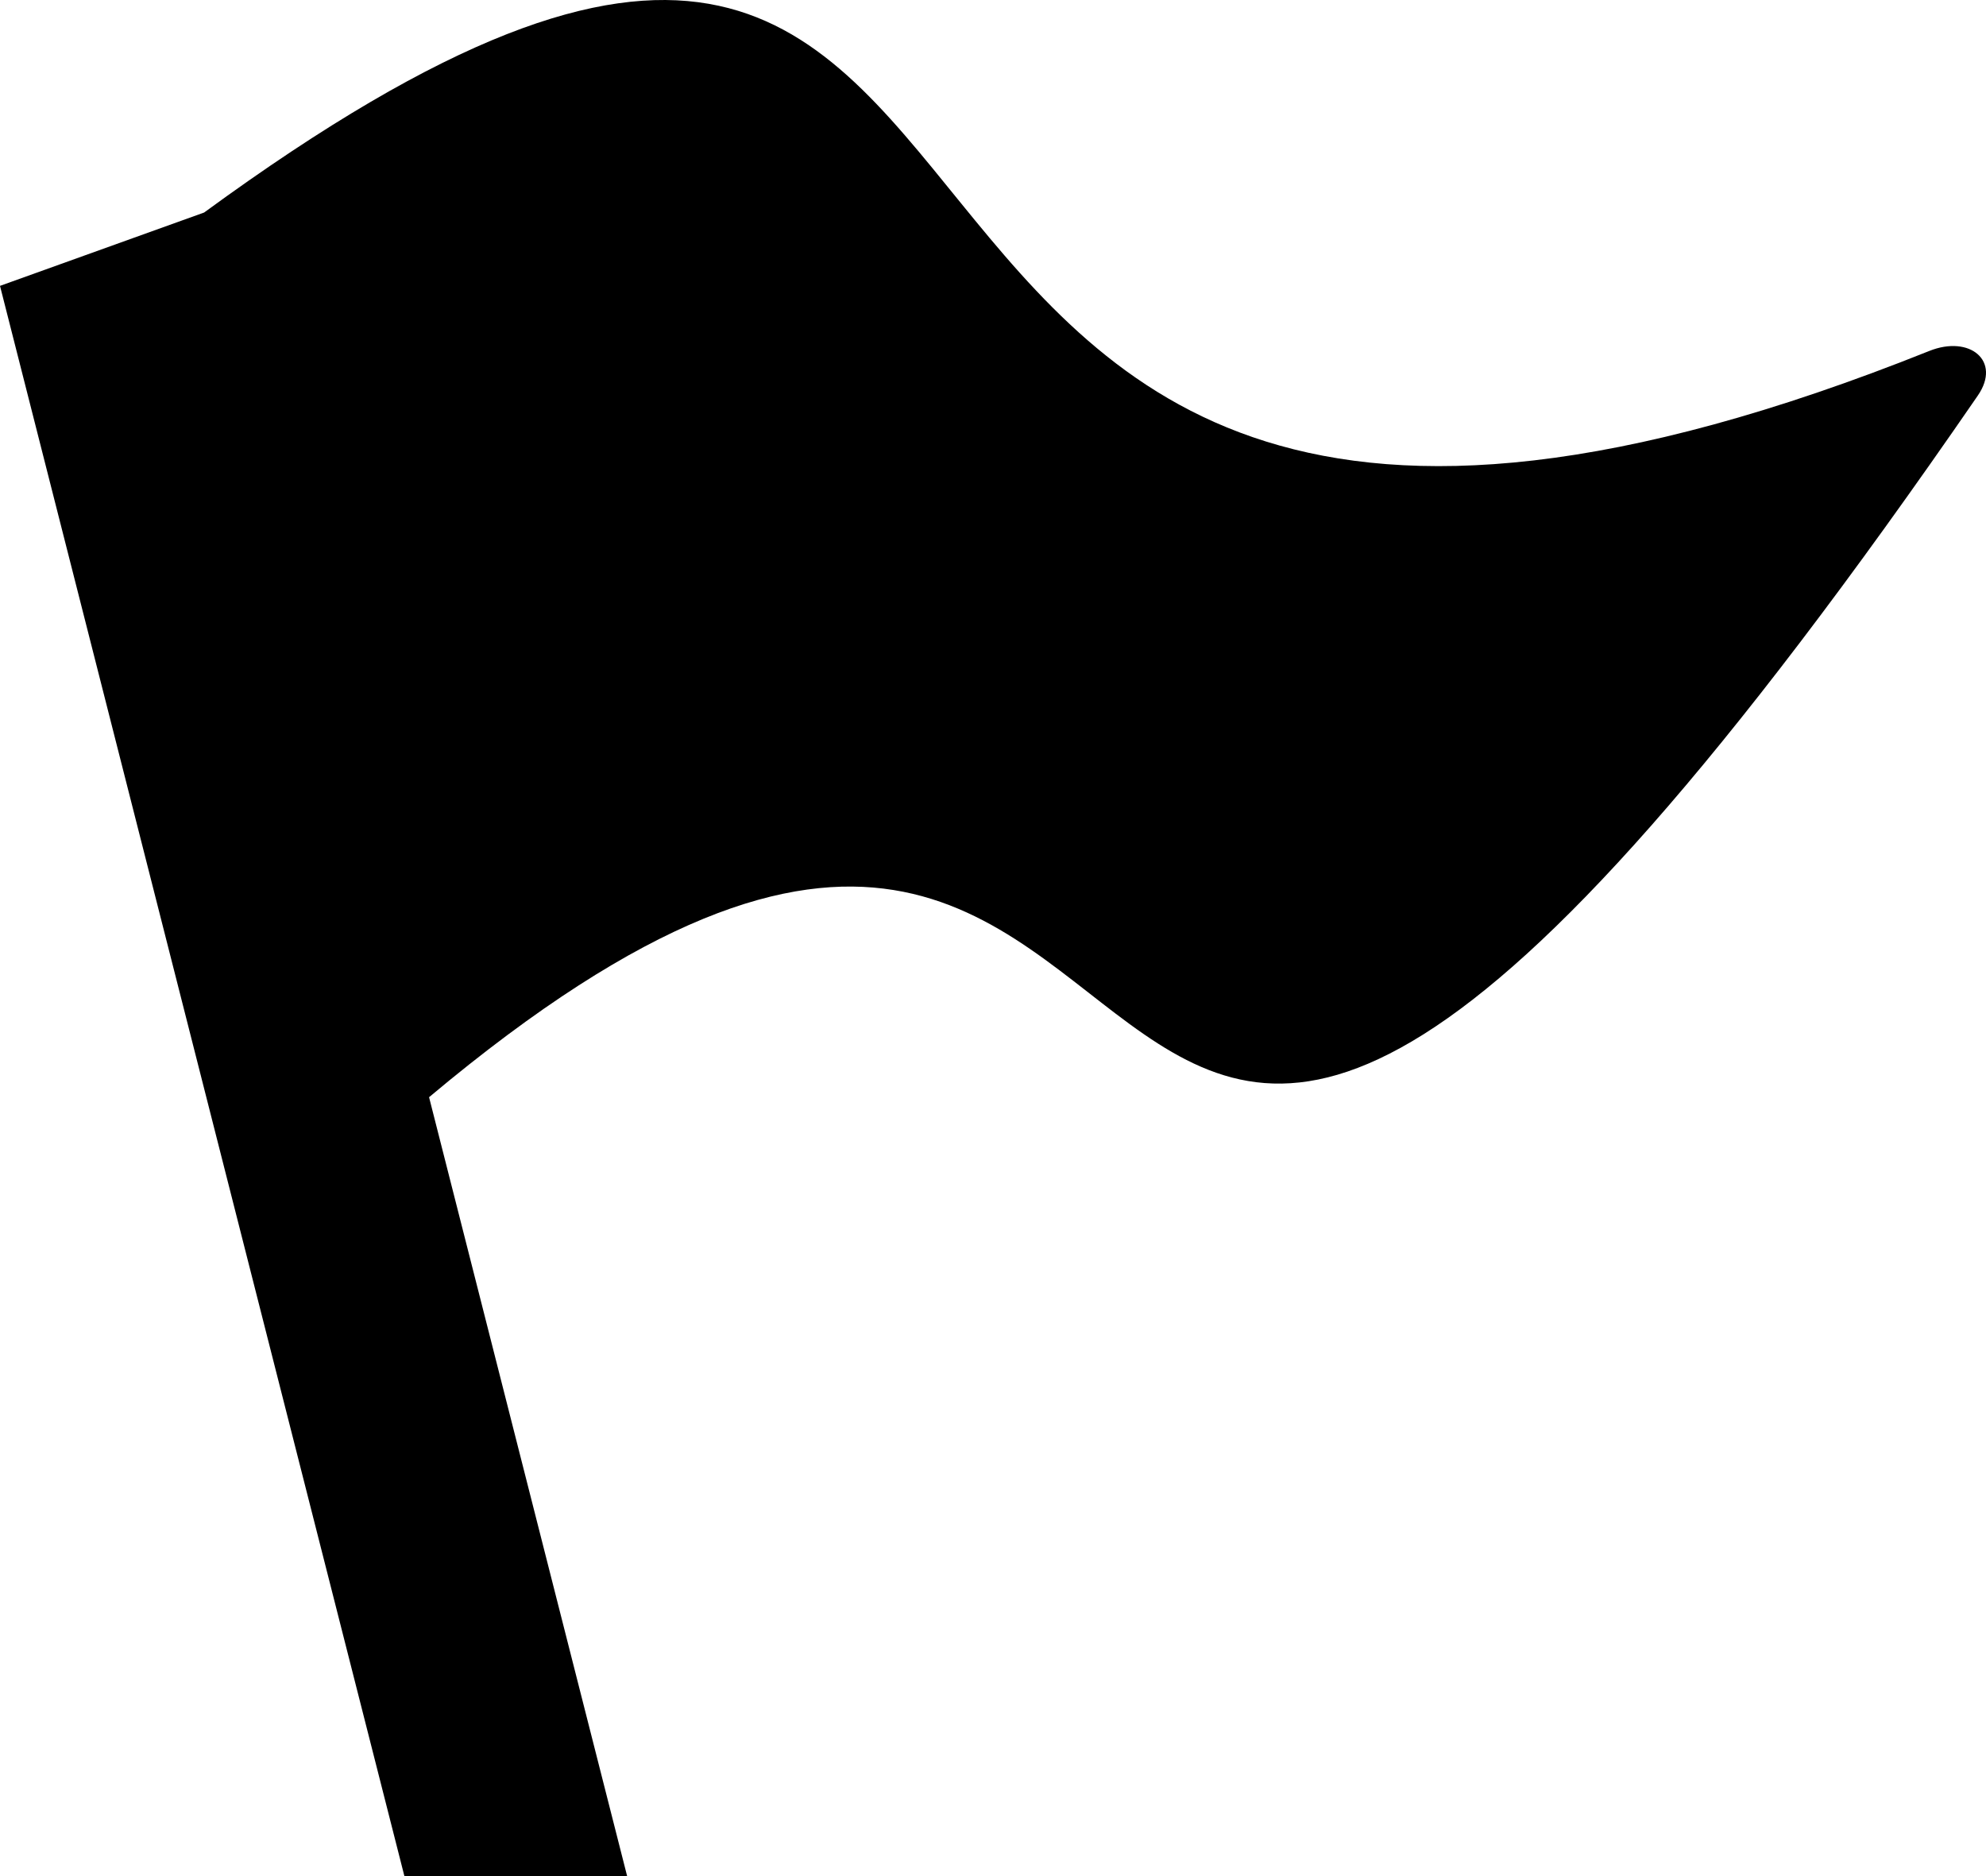<?xml version="1.0" ?><!DOCTYPE svg  PUBLIC '-//W3C//DTD SVG 1.1//EN'  'http://www.w3.org/Graphics/SVG/1.1/DTD/svg11.dtd'><svg height="85px" id="Capa_1" style="enable-background:new 0 0 90 85;" version="1.1" viewBox="0 0 90 85" width="90px" xml:space="preserve" xmlns="http://www.w3.org/2000/svg" xmlns:xlink="http://www.w3.org/1999/xlink"><g><path d="M87.432,15.9C30.388,38.735,53.493-22.723,9.25,9.629L0,12.952L18.326,85H28.42l-8.976-35.289   c39.472-33.09,23.491,36.056,70.184-31.787C90.712,16.35,89.262,15.168,87.432,15.9z"/></g><g/><g/><g/><g/><g/><g/><g/><g/><g/><g/><g/><g/><g/><g/><g/></svg>